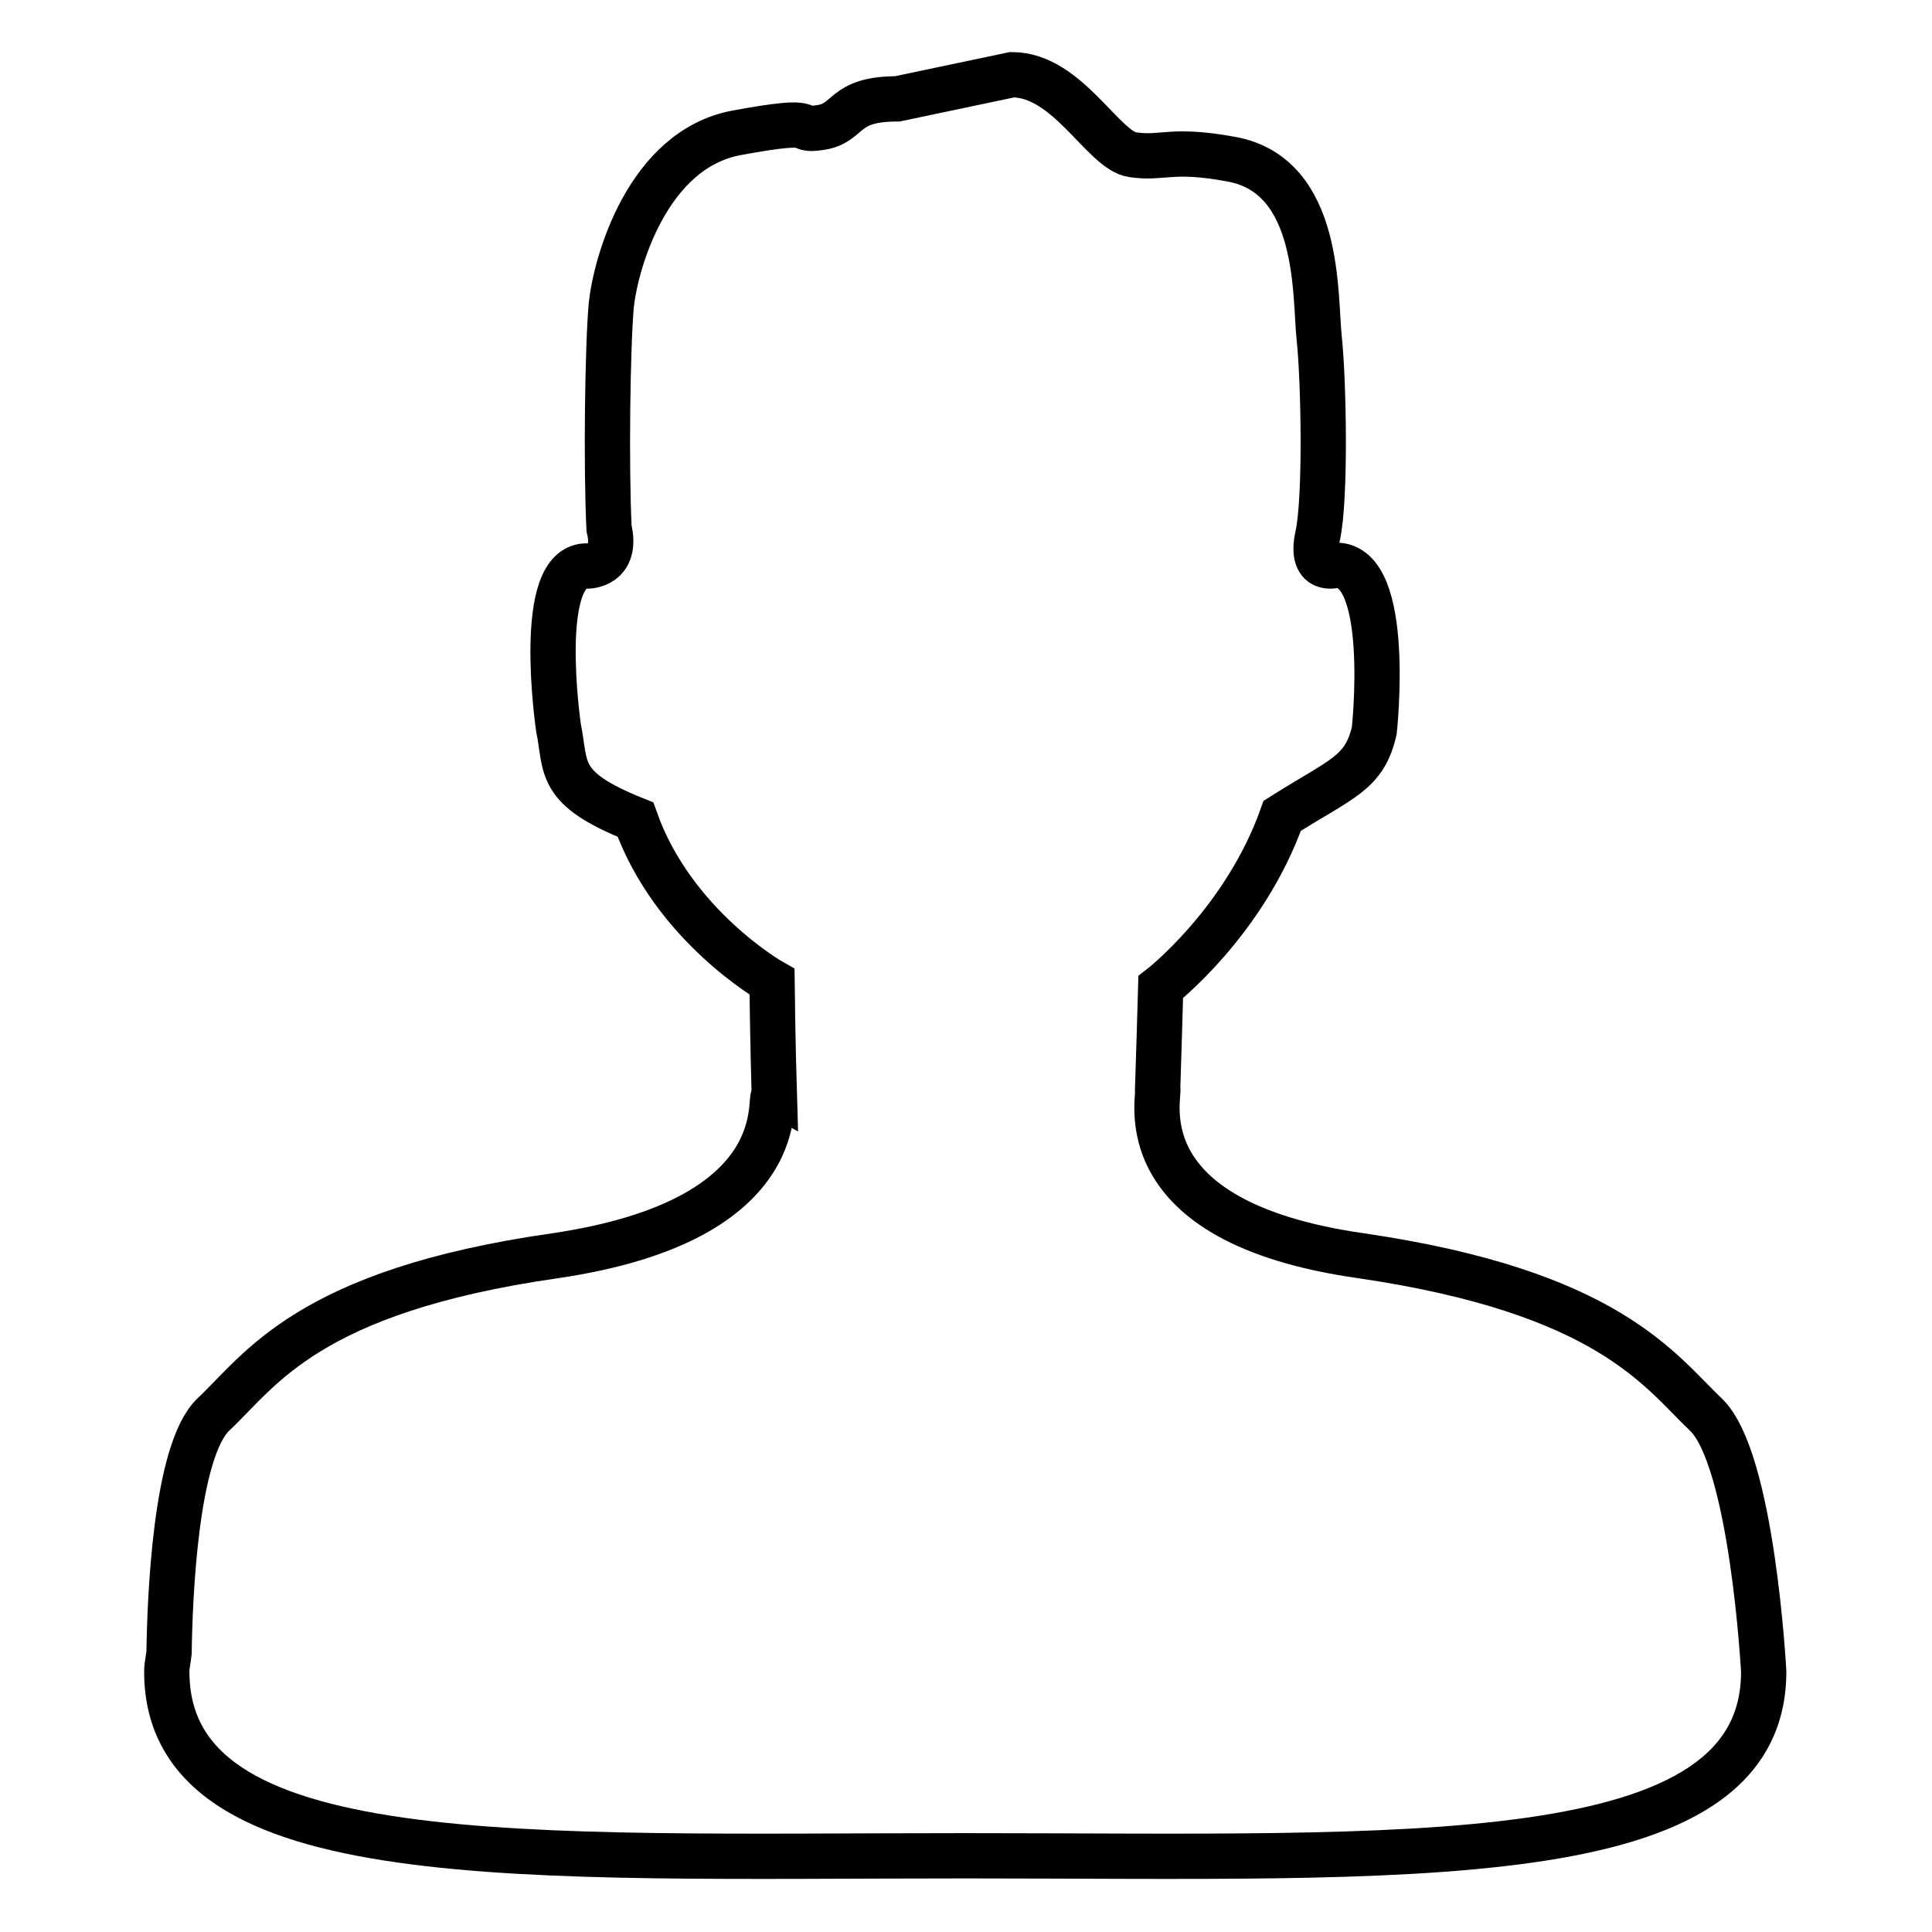 <?xml version="1.0" encoding="utf-8"?>
<!-- Svg Vector Icons : http://www.onlinewebfonts.com/icon -->
<!DOCTYPE svg PUBLIC "-//W3C//DTD SVG 1.1//EN" "http://www.w3.org/Graphics/SVG/1.1/DTD/svg11.dtd">
<svg version="1.1" xmlns="http://www.w3.org/2000/svg" xmlns:xlink="http://www.w3.org/1999/xlink" x="0px" y="0px" viewBox="0 0 256 256" enable-background="new 0 0 256 256" xml:space="preserve">
<g> <path stroke-width="6" fill-opacity="0" stroke="#000000"  d="M180.4,166.4c32.7,4.8,39.5,15.2,45.6,21c6.2,5.8,7.7,34.1,7.7,34.1c0,27-47.4,24.4-105.8,24.4 c-58.4,0-105.8,2.6-105.8-24.4c0-0.8,0.2-1.6,0.3-2.5c0.1-6.9,0.8-26.8,5.9-31.6c6.2-5.8,12.4-16.3,45.2-21 c32.7-4.8,28-21.7,29.1-21.2c-0.2-6.4-0.3-15.1-0.3-15.1s-13.1-7.4-18.1-21.5c-10.5-4.2-9.1-6.8-10.2-12.2c0,0-3.2-21.8,3.9-21.4 c0,0,4,0,2.8-5c-0.4-8.3-0.2-24,0.3-29.6c0.6-5.6,4.8-20.6,16.6-22.8c11.9-2.2,7.1-0.1,11.1-0.7c4-0.6,2.8-3.8,10.2-3.8l0,0 l15.2-3.2c7.4,0,12.1,10.1,16,10.6c4,0.6,5-0.9,13.1,0.6c11.9,2.2,11,18.1,11.6,23.7c0.6,5.6,0.9,21.2-0.2,26.2 c-1.1,5,2.4,3.9,2.4,3.9c7.5-0.1,5.1,21.9,5.1,21.9c-1.3,5.7-4.3,6.3-12.2,11.3c-5,14.1-16.1,22.7-16.1,22.7s-0.3,10.7-0.4,13.3 C153.8,145.2,148.6,161.9,180.4,166.4z"/></g>
</svg>
